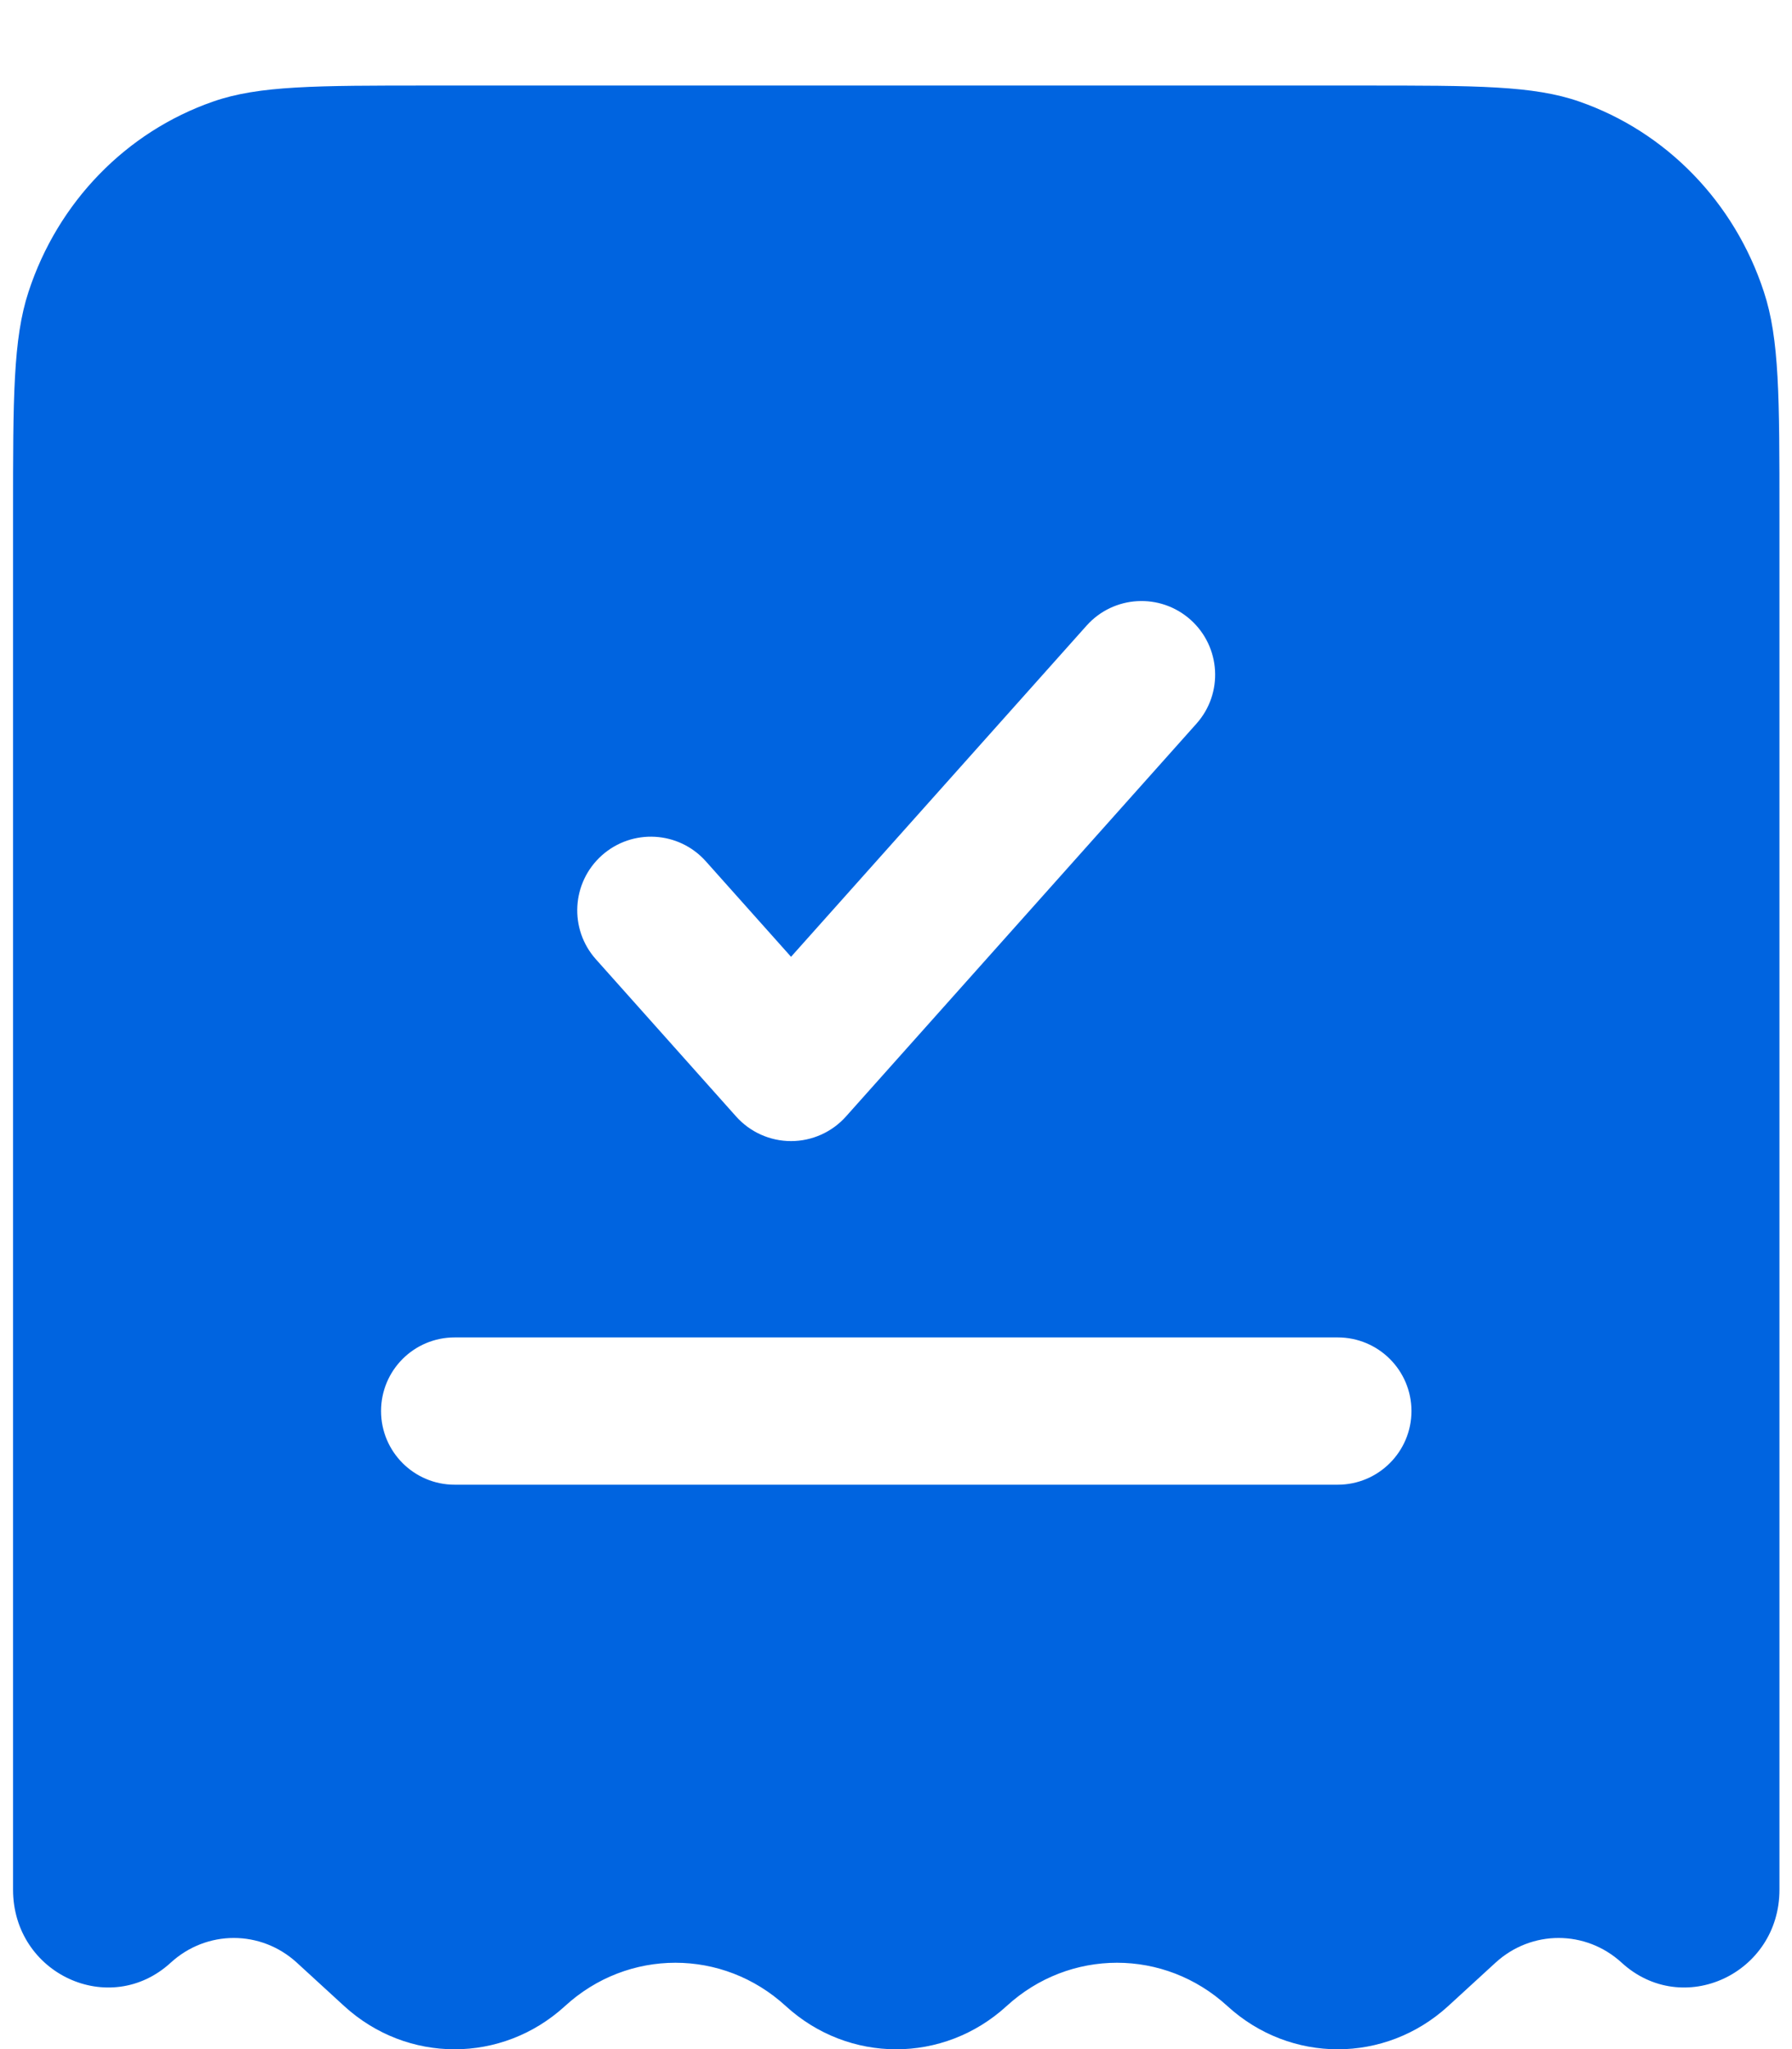 <svg width="14" height="16" viewBox="0 0 14 16" fill="none" xmlns="http://www.w3.org/2000/svg">
<path fill-rule="evenodd" clip-rule="evenodd" d="M3.356 0.668H10.647C11.536 0.668 11.98 0.668 12.338 0.793C13.017 1.029 13.551 1.578 13.78 2.278C13.902 2.646 13.902 3.104 13.902 4.018V14.755C13.902 15.413 13.146 15.762 12.669 15.325C12.388 15.068 11.965 15.068 11.684 15.325L11.314 15.664C10.822 16.114 10.081 16.114 9.589 15.664C9.097 15.213 8.356 15.213 7.864 15.664C7.372 16.114 6.631 16.114 6.139 15.664C5.647 15.213 4.906 15.213 4.414 15.664C3.922 16.114 3.181 16.114 2.689 15.664L2.319 15.325C2.038 15.068 1.615 15.068 1.334 15.325C0.857 15.762 0.102 15.413 0.102 14.755V4.018C0.102 3.104 0.102 2.646 0.223 2.278C0.452 1.578 0.986 1.029 1.665 0.793C2.023 0.668 2.468 0.668 3.356 0.668ZM9.347 5.651C9.559 5.414 9.538 5.051 9.301 4.839C9.064 4.628 8.701 4.648 8.489 4.885L6.18 7.471L5.514 6.725C5.302 6.488 4.939 6.468 4.702 6.679C4.465 6.891 4.444 7.254 4.656 7.491L5.751 8.718C5.86 8.84 6.016 8.91 6.18 8.91C6.344 8.91 6.5 8.84 6.609 8.718L9.347 5.651ZM3.552 10.443C3.234 10.443 2.977 10.7 2.977 11.018C2.977 11.335 3.234 11.593 3.552 11.593H10.451C10.769 11.593 11.027 11.335 11.027 11.018C11.027 10.7 10.769 10.443 10.451 10.443H3.552Z" fill="#0064E0"/>
</svg>
